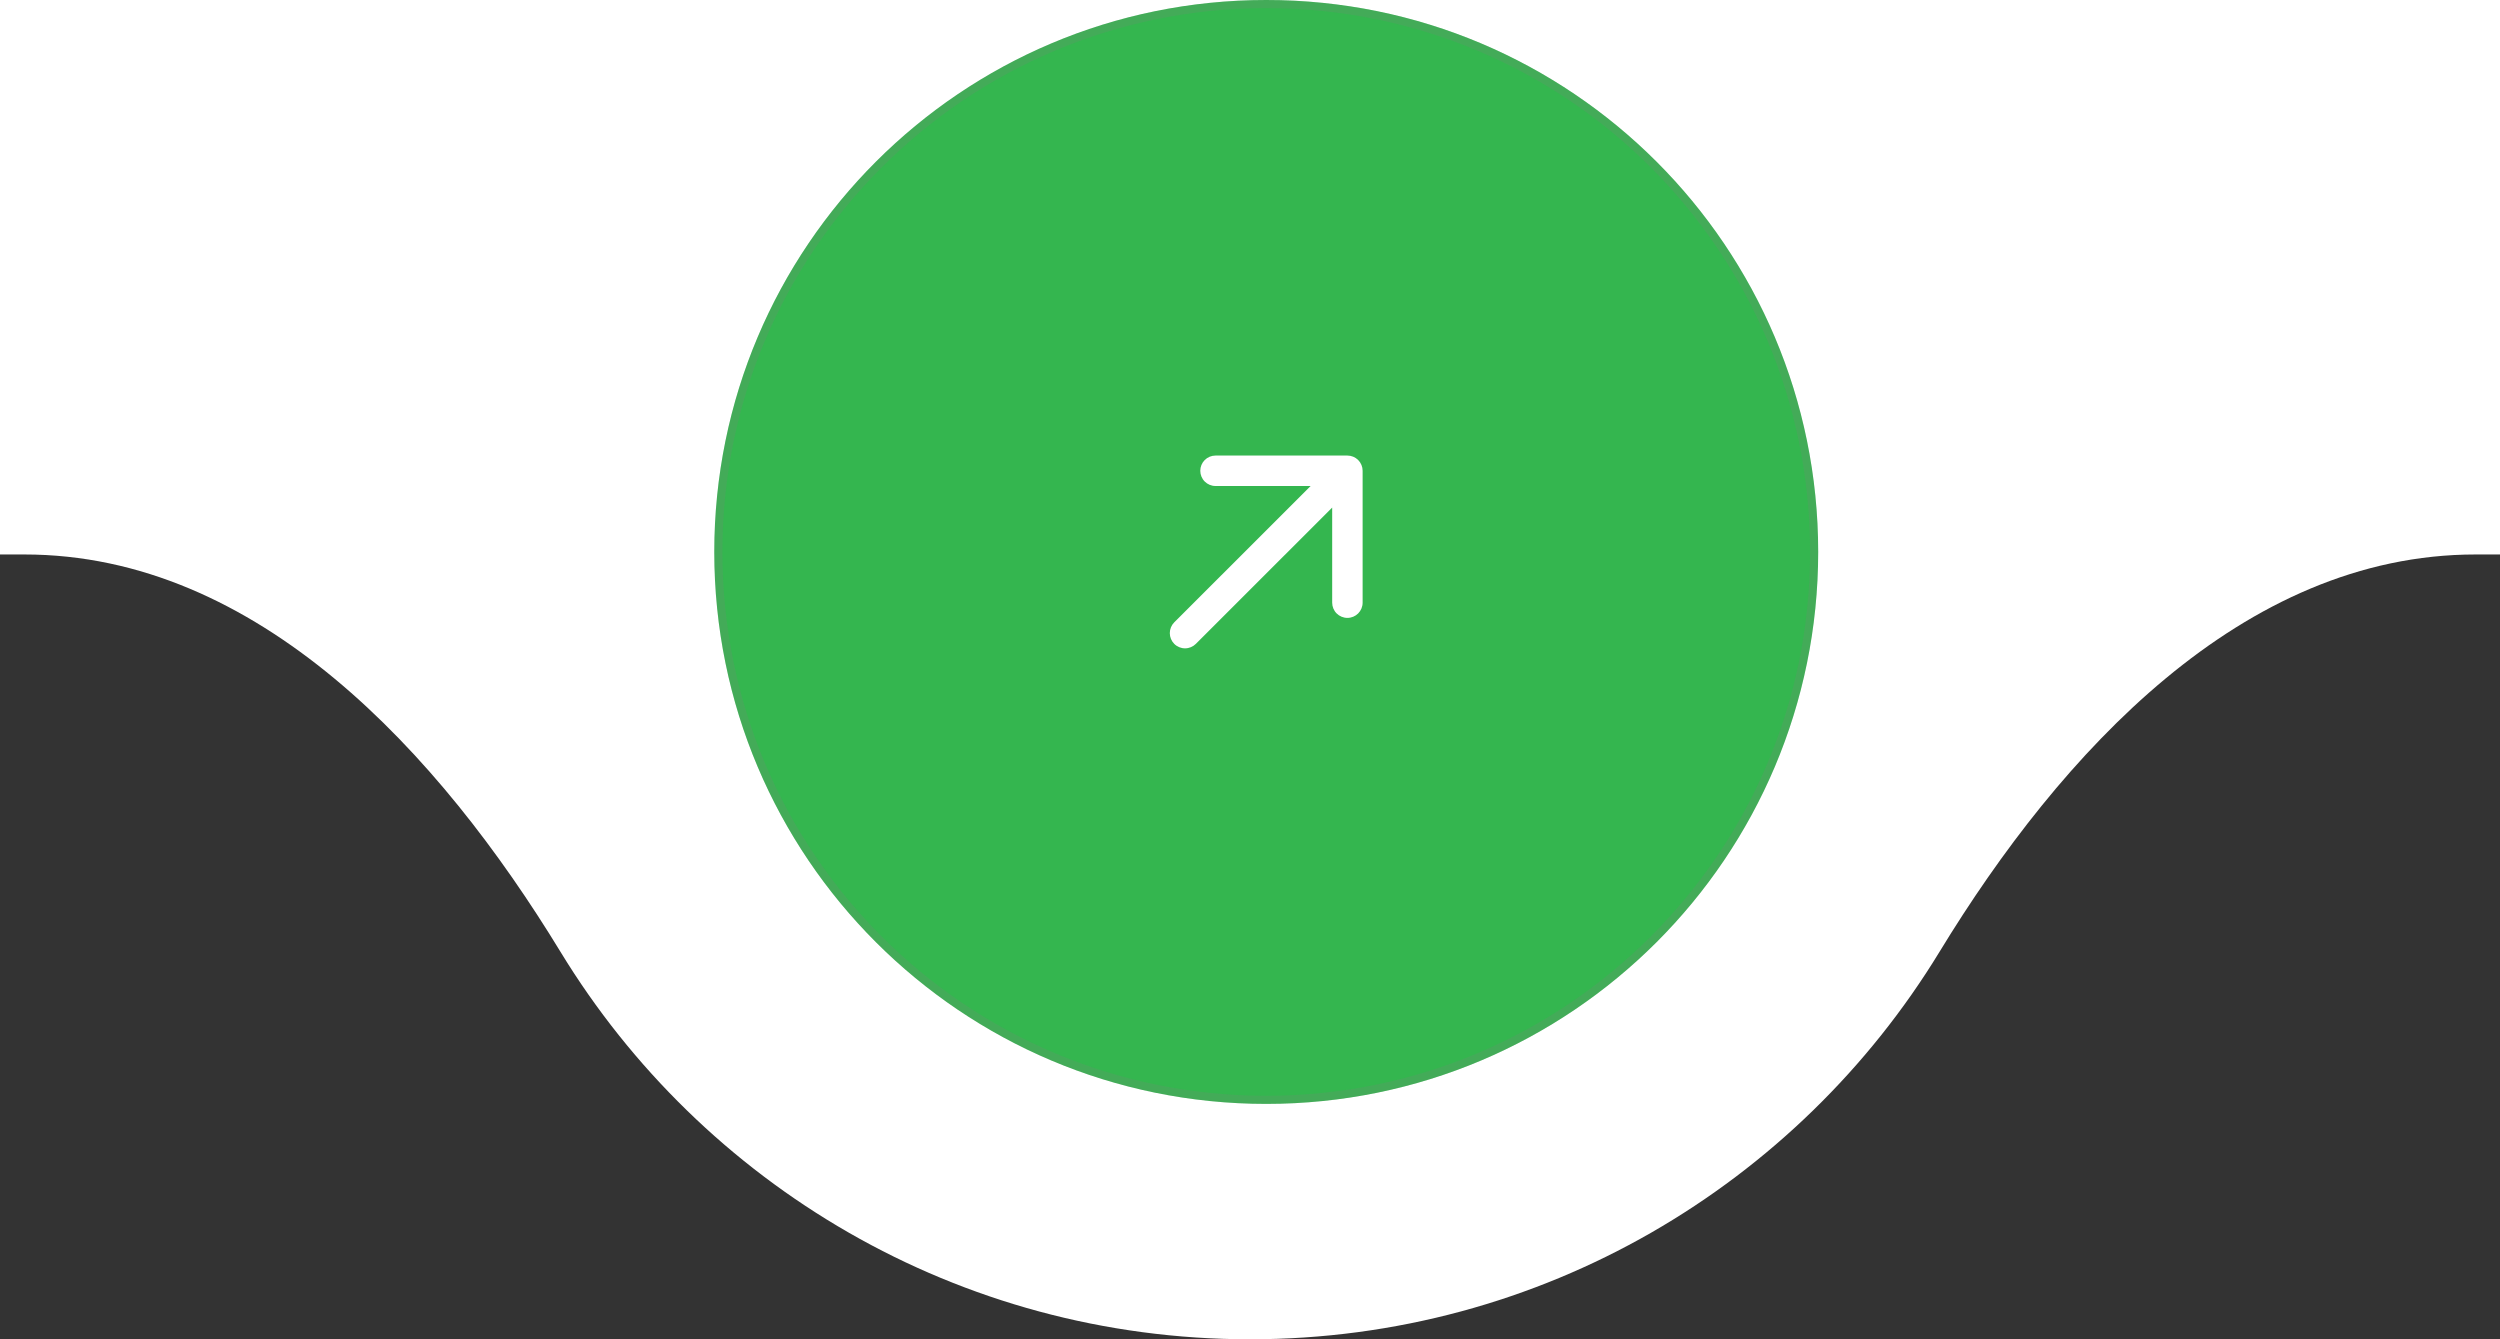 <svg xmlns="http://www.w3.org/2000/svg" width="308" height="165" viewBox="0 0 308 165" fill="none"><rect x="0" y="0" width="308" height="165" fill="#333333" stroke="none"/><g clip-path="url(#clip0_1512_1945)"><path fill-rule="evenodd" clip-rule="evenodd" d="M304.999 68.311C276.262 68.311 253.895 92.742 238.945 117.269C221.5 145.889 189.983 165 154 165C118.017 165 86.5 145.889 69.055 117.269C54.106 92.742 31.737 68.311 3.002 68.311H-340.316C-368.86 68.311 -392 45.184 -392 16.656C-392 -11.873 -368.86 -35 -340.316 -35L648.32 -35C676.86 -35 700 -11.873 700 16.656C700 45.184 676.86 68.311 648.32 68.311H304.999Z" fill="white"></path><path d="M88 68C88 30.445 118.445 0 156 0C193.555 0 224 30.445 224 68C224 105.555 193.555 136 156 136C118.445 136 88 105.555 88 68Z" fill="#34B64F"></path><path d="M156 135.5C118.721 135.5 88.5 105.279 88.5 68C88.5 30.721 118.721 0.5 156 0.5C193.279 0.5 223.5 30.721 223.5 68C223.5 105.279 193.279 135.5 156 135.5Z" stroke="#808080" stroke-opacity="0.2"></path><path d="M167.875 58V74.25C167.875 74.747 167.677 75.224 167.326 75.576C166.974 75.927 166.497 76.125 166 76.125C165.503 76.125 165.026 75.927 164.674 75.576C164.323 75.224 164.125 74.747 164.125 74.25V62.531L147.327 79.327C146.974 79.679 146.497 79.877 145.998 79.877C145.5 79.877 145.023 79.679 144.67 79.327C144.318 78.974 144.12 78.497 144.12 77.998C144.12 77.5 144.318 77.023 144.67 76.67L161.469 59.875H149.75C149.253 59.875 148.776 59.678 148.424 59.326C148.073 58.974 147.875 58.497 147.875 58C147.875 57.503 148.073 57.026 148.424 56.674C148.776 56.322 149.253 56.125 149.75 56.125H166C166.497 56.125 166.974 56.322 167.326 56.674C167.677 57.026 167.875 57.503 167.875 58Z" fill="white"></path></g><defs><clipPath id="clip0_1512_1945"><rect width="308" height="165" fill="white"></rect></clipPath></defs></svg>